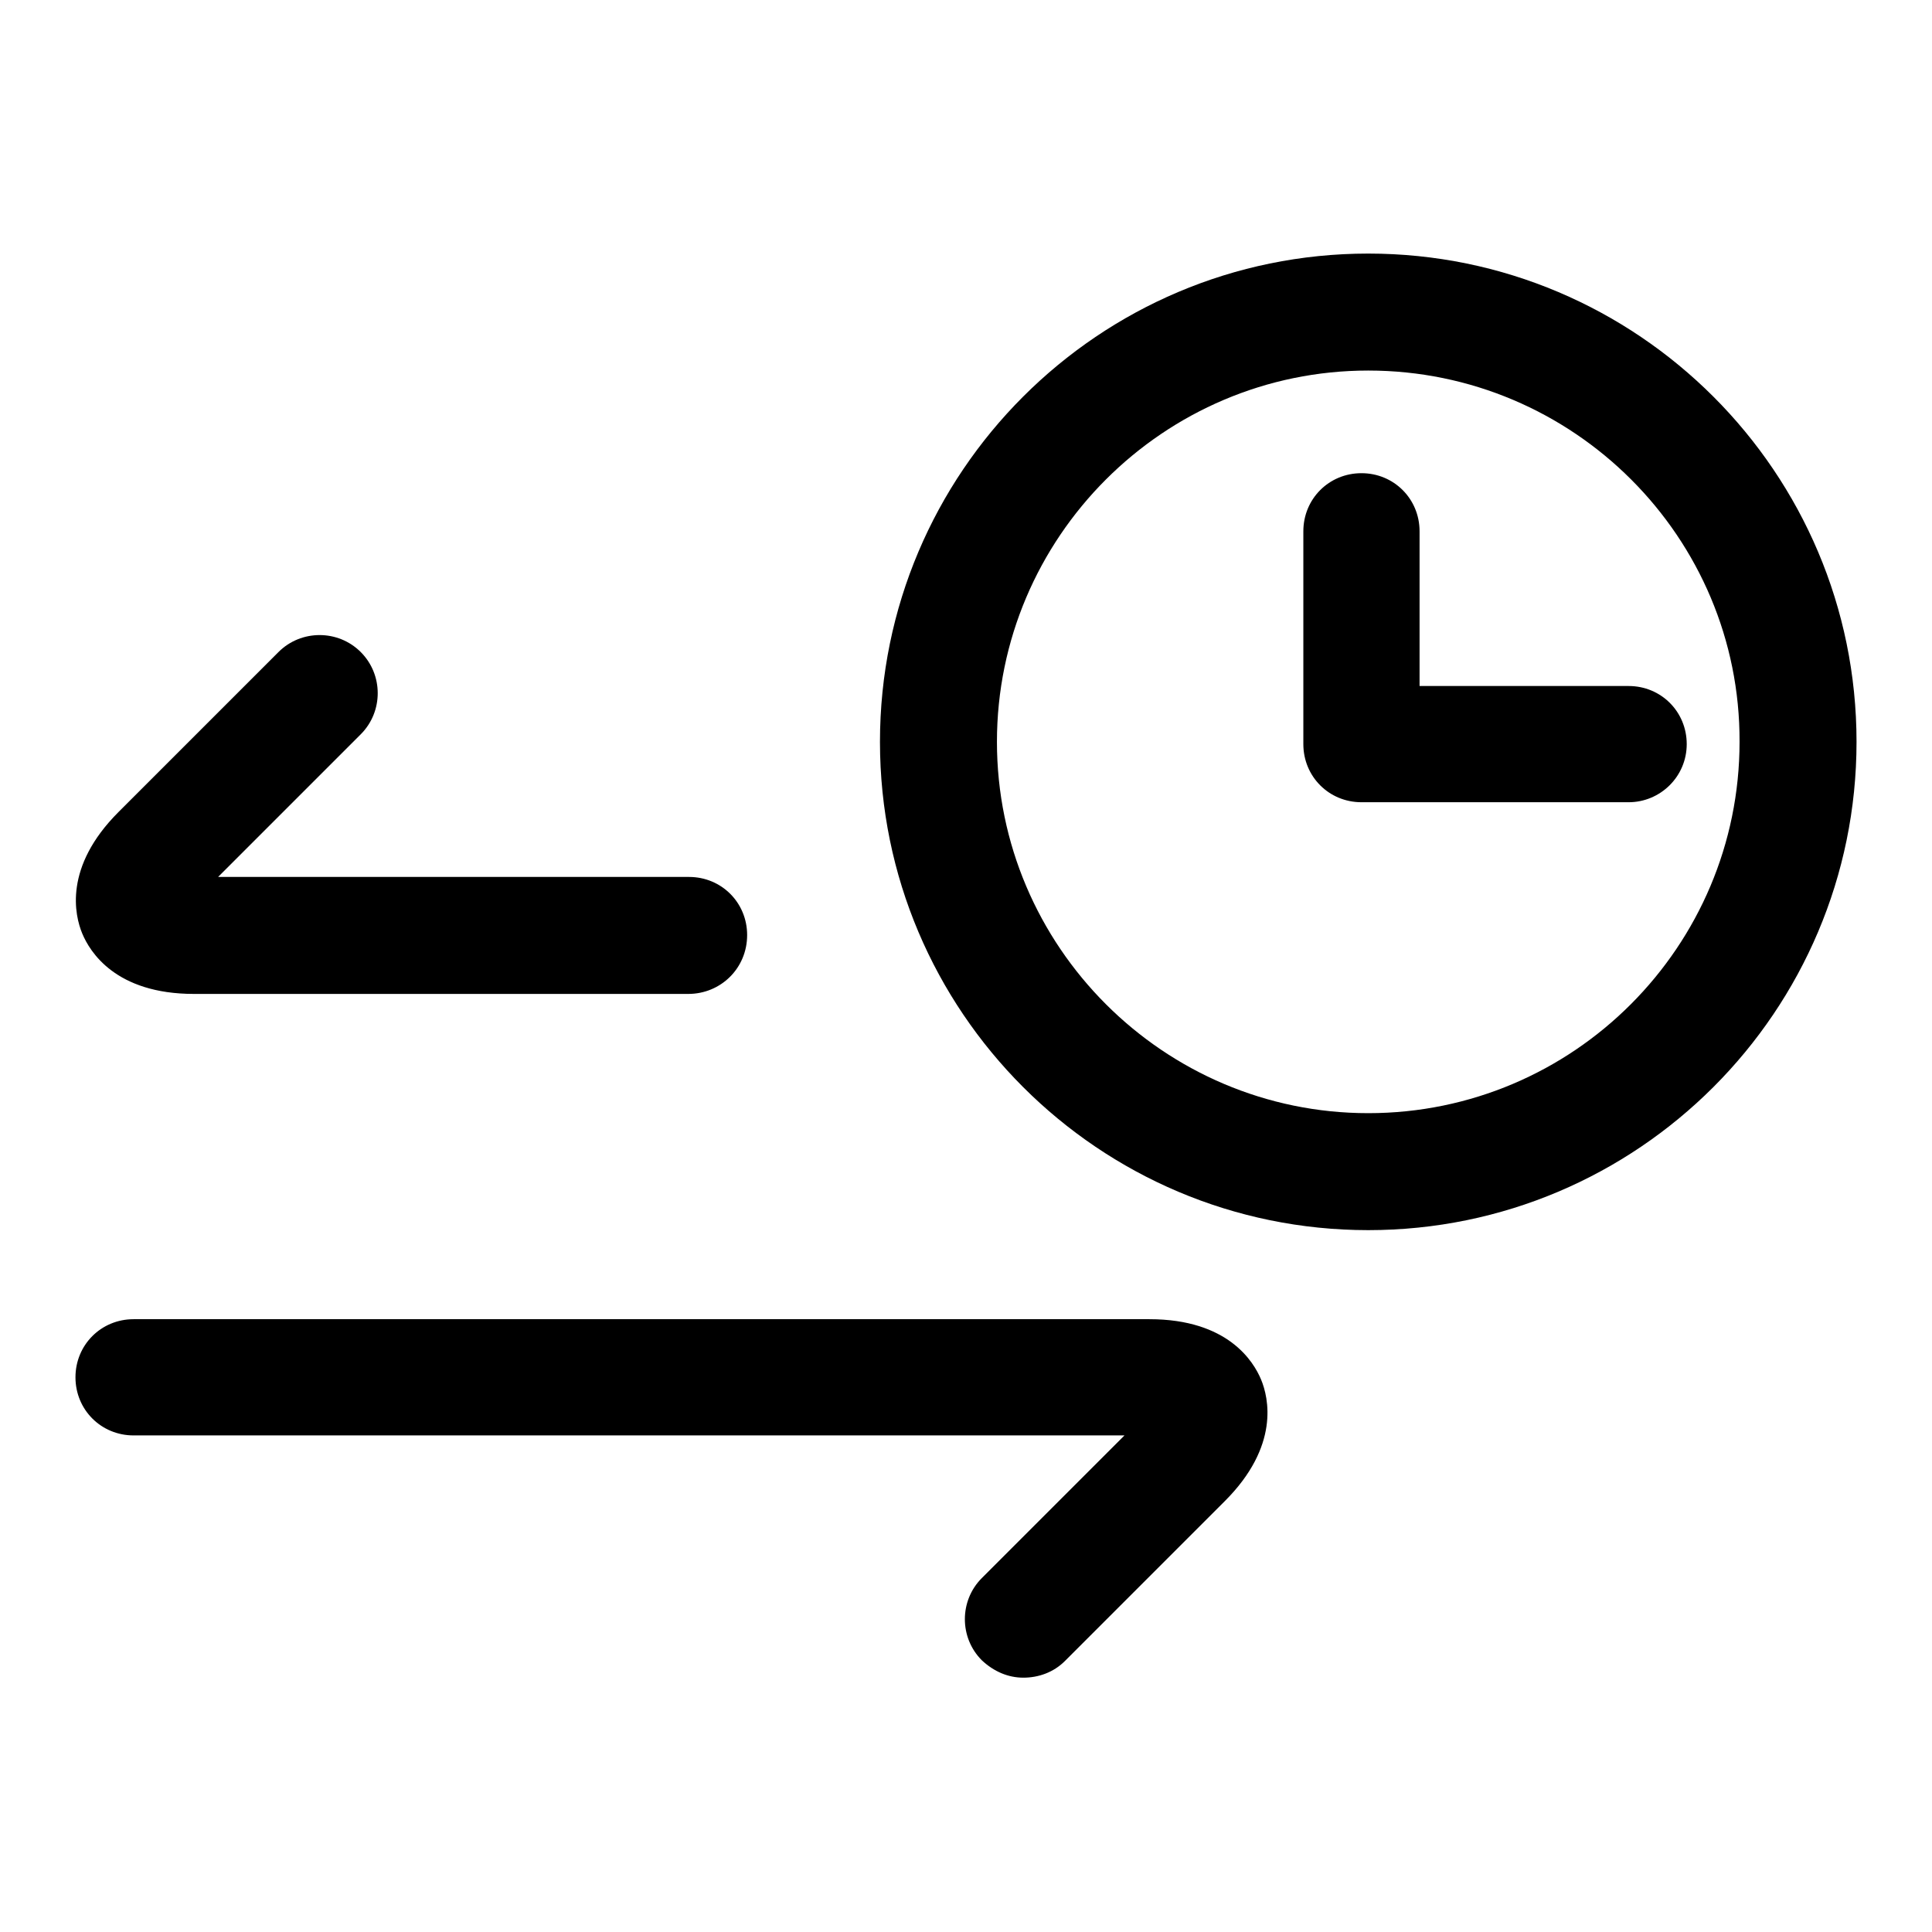 <?xml version="1.0" encoding="utf-8"?>
<!-- Svg Vector Icons : http://www.onlinewebfonts.com/icon -->
<!DOCTYPE svg PUBLIC "-//W3C//DTD SVG 1.1//EN" "http://www.w3.org/Graphics/SVG/1.1/DTD/svg11.dtd">
<svg version="1.1" xmlns="http://www.w3.org/2000/svg" xmlns:xlink="http://www.w3.org/1999/xlink" x="0px" y="0px" viewBox="0 0 256 256" enable-background="new 0 0 256 256" xml:space="preserve">
<g> <path fill="#000000" d="M91.2,131.7H25.7c-10.4,0-13.8-5.6-14.8-8c-1-2.4-2.5-8.8,4.8-16.1l21.2-21.2c3-3,7.9-3,10.9,0 c3,3,3,7.9,0,10.9l-18.9,18.9h62.4c4.3,0,7.7,3.4,7.7,7.7C99,128.3,95.5,131.7,91.2,131.7z M135.6,222.3c-2,0-3.9-0.8-5.5-2.3 c-3-3-3-7.9,0-10.9l18.9-18.9H17.7c-4.3,0-7.7-3.4-7.7-7.7s3.4-7.7,7.7-7.7h134.6c10.4,0,13.8,5.6,14.8,8c1,2.4,2.5,8.8-4.8,16.1 l-21.2,21.2C139.6,221.6,137.6,222.3,135.6,222.3z M181.3,163c-35.7,0-64.7-29-64.7-64.7c0-35.7,29-64.7,64.7-64.7 c35.7,0,64.7,29,64.7,64.7C246,134,217,163,181.3,163z M181.3,49.1c-27.1,0-49.2,22.1-49.2,49.2c0,27.1,22.1,49.2,49.2,49.2 c27.2,0,49.2-22.1,49.2-49.2C230.6,71.2,208.5,49.1,181.3,49.1z M215.8,106.3h-35.4c-4.3,0-7.7-3.4-7.7-7.7V70.4 c0-4.3,3.4-7.7,7.7-7.7c4.3,0,7.7,3.4,7.7,7.7v20.5h27.7c4.3,0,7.7,3.4,7.7,7.7C223.5,102.9,220,106.3,215.8,106.3z"/></g>
</svg>